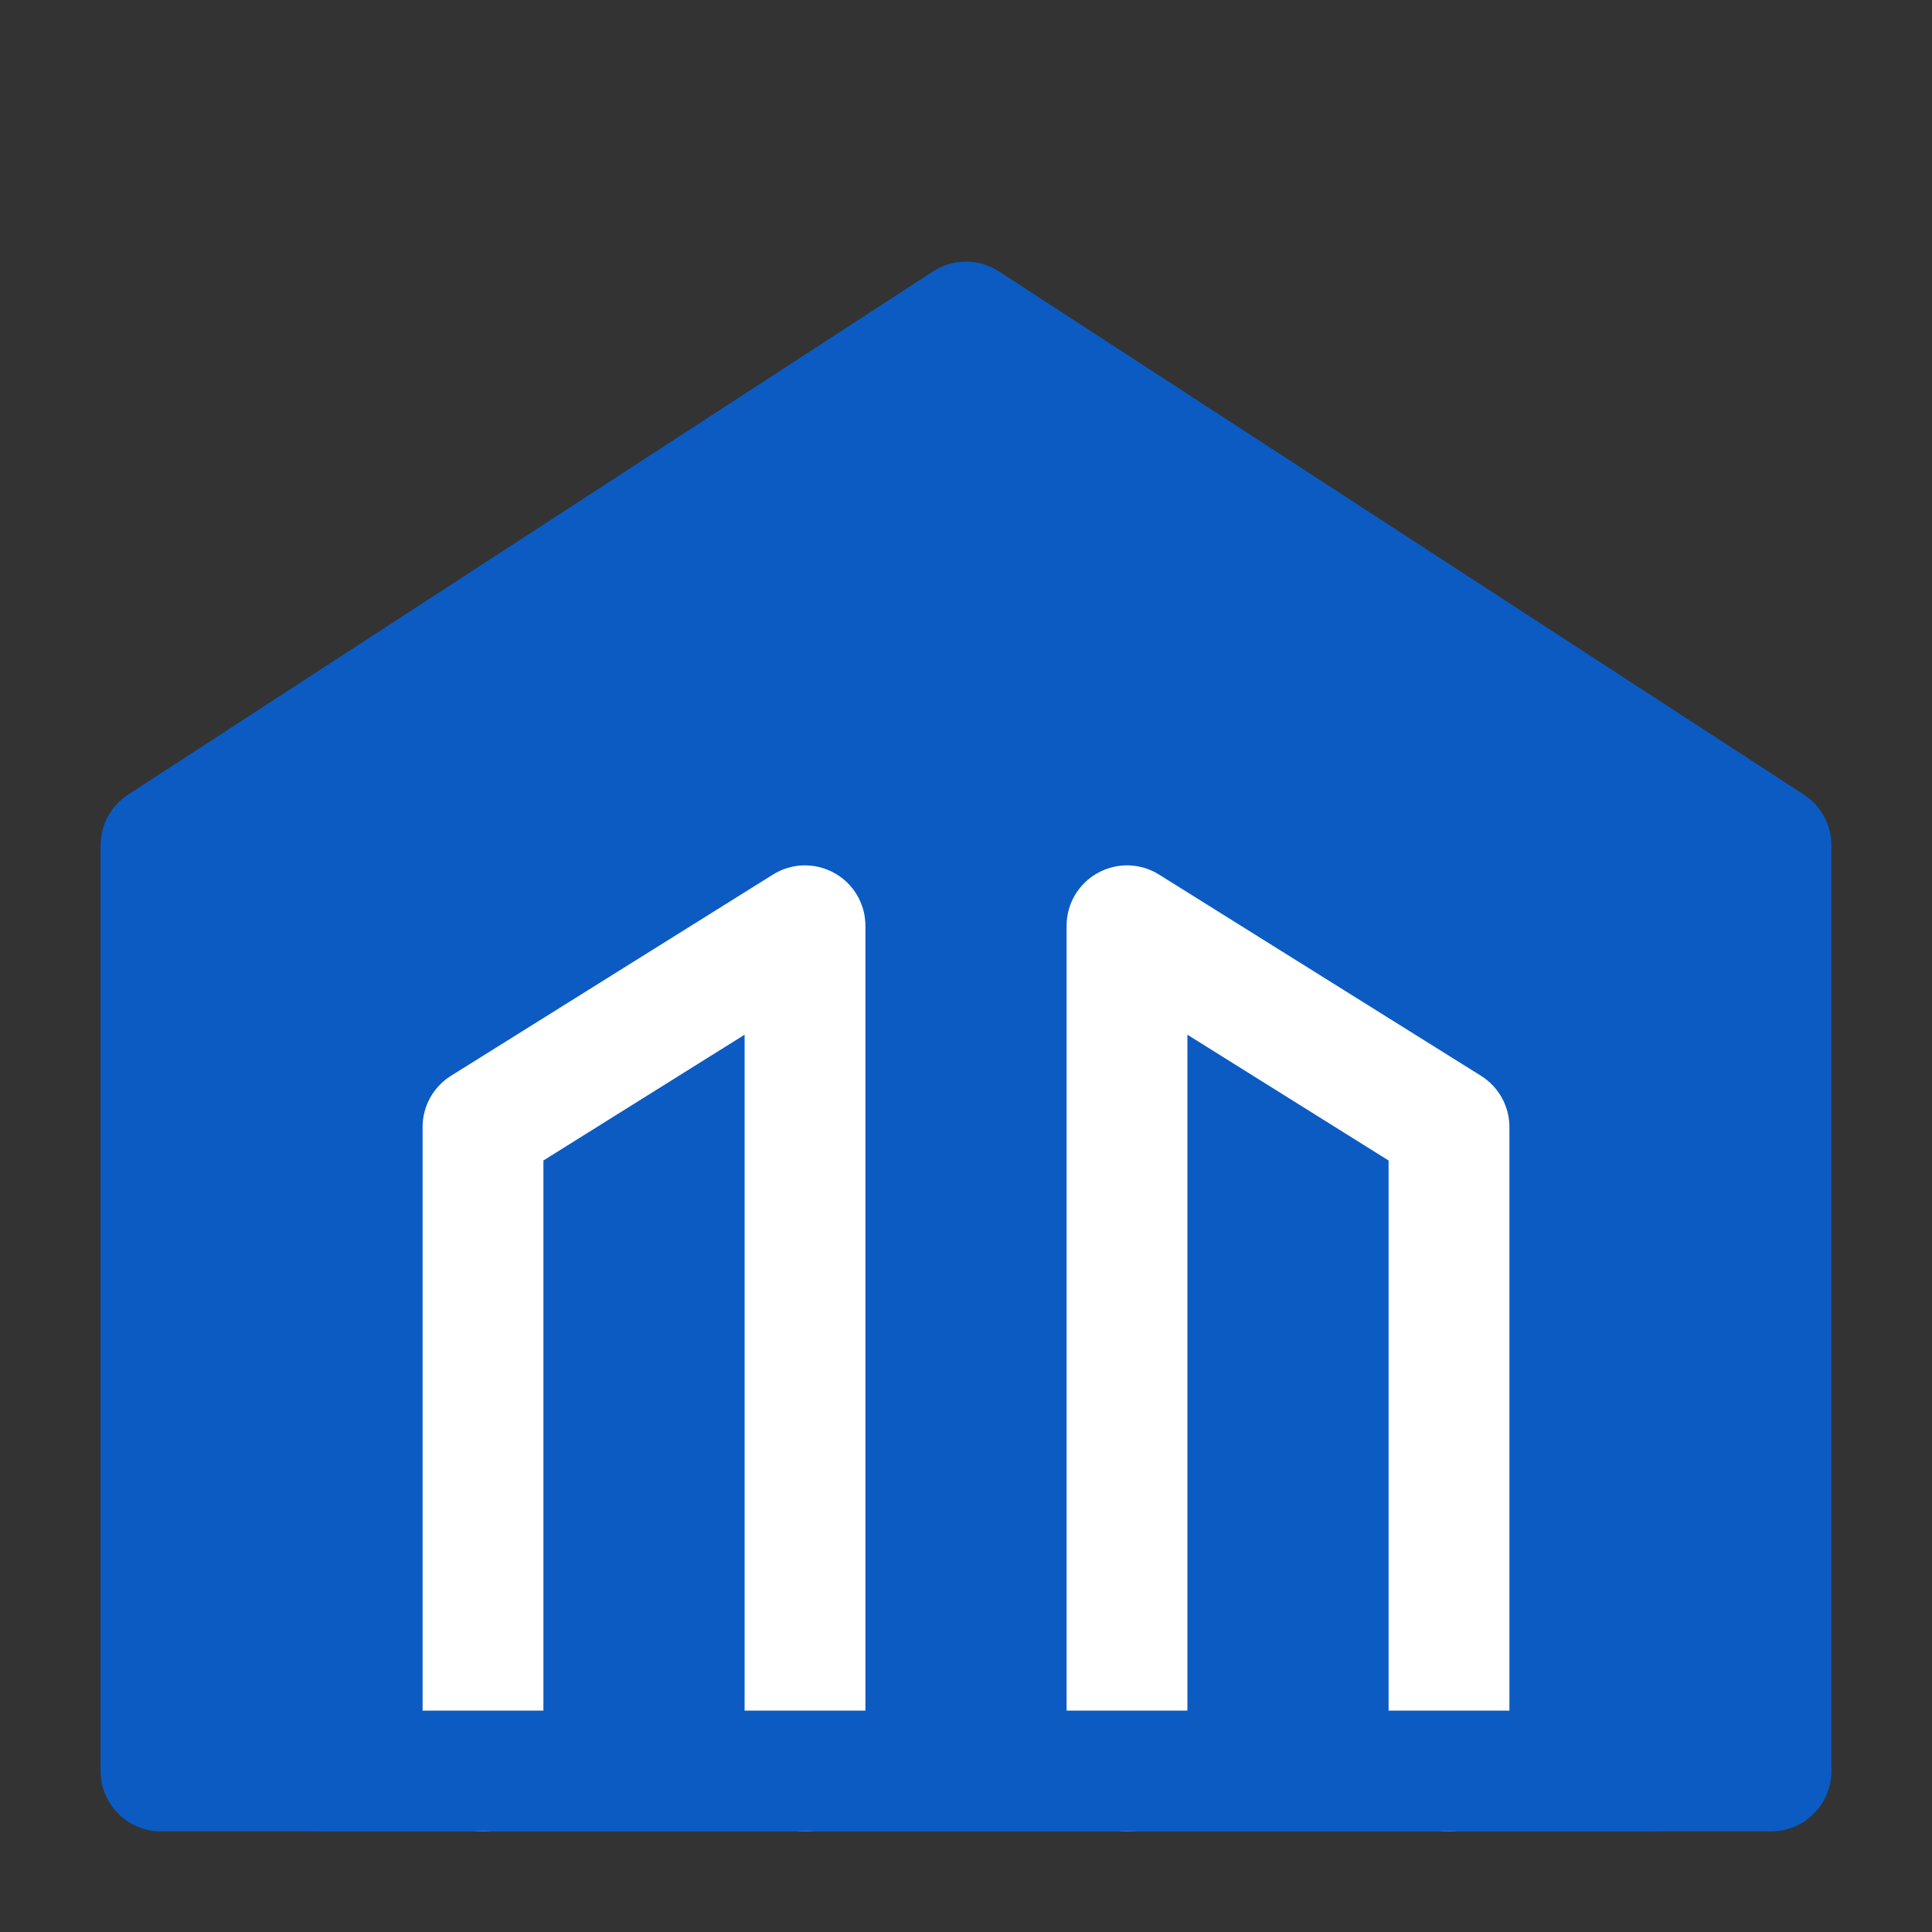 <?xml version="1.0" encoding="UTF-8"?> <svg xmlns="http://www.w3.org/2000/svg" width="30" height="30" viewBox="0 0 30 30" fill="none"><rect x="0" y="0" width="30" height="30" fill="#333333" stroke="none"/><path fill-rule="evenodd" clip-rule="evenodd" d="M15 5L27.5 13.125V27.5H2.5V13.125L15 5Z" fill="#0B5BC3"></path><path fill-rule="evenodd" clip-rule="evenodd" d="M14.489 4.214C14.8 4.012 15.2 4.012 15.511 4.214L28.011 12.339C28.277 12.512 28.438 12.808 28.438 13.125V27.5C28.438 28.018 28.018 28.438 27.5 28.438H2.5C1.982 28.438 1.562 28.018 1.562 27.5V13.125C1.562 12.808 1.723 12.512 1.989 12.339L14.489 4.214ZM3.438 13.634V26.562H26.562V13.634L15 6.118L3.438 13.634Z" fill="#0B5BC3"></path><path fill-rule="evenodd" clip-rule="evenodd" d="M12.954 13.555C13.253 13.72 13.438 14.034 13.438 14.375V27.5C13.438 28.018 13.018 28.438 12.5 28.438C11.982 28.438 11.562 28.018 11.562 27.5V16.067L8.438 18.02V27.5C8.438 28.018 8.018 28.438 7.5 28.438C6.982 28.438 6.562 28.018 6.562 27.5V17.5C6.562 17.177 6.729 16.876 7.003 16.705L12.003 13.58C12.292 13.399 12.656 13.39 12.954 13.555Z" fill="white"></path><path fill-rule="evenodd" clip-rule="evenodd" d="M17.046 13.555C17.344 13.39 17.708 13.399 17.997 13.58L22.997 16.705C23.271 16.876 23.438 17.177 23.438 17.5V27.5C23.438 28.018 23.018 28.438 22.5 28.438C21.982 28.438 21.562 28.018 21.562 27.5V18.02L18.438 16.067V27.5C18.438 28.018 18.018 28.438 17.5 28.438C16.982 28.438 16.562 28.018 16.562 27.5V14.375C16.562 14.034 16.747 13.72 17.046 13.555Z" fill="white"></path><path fill-rule="evenodd" clip-rule="evenodd" d="M4.062 27.5C4.062 26.982 4.482 26.562 5 26.562H25.625C26.143 26.562 26.562 26.982 26.562 27.5C26.562 28.018 26.143 28.438 25.625 28.438H5C4.482 28.438 4.062 28.018 4.062 27.5Z" fill="#0B5BC3"></path></svg> 